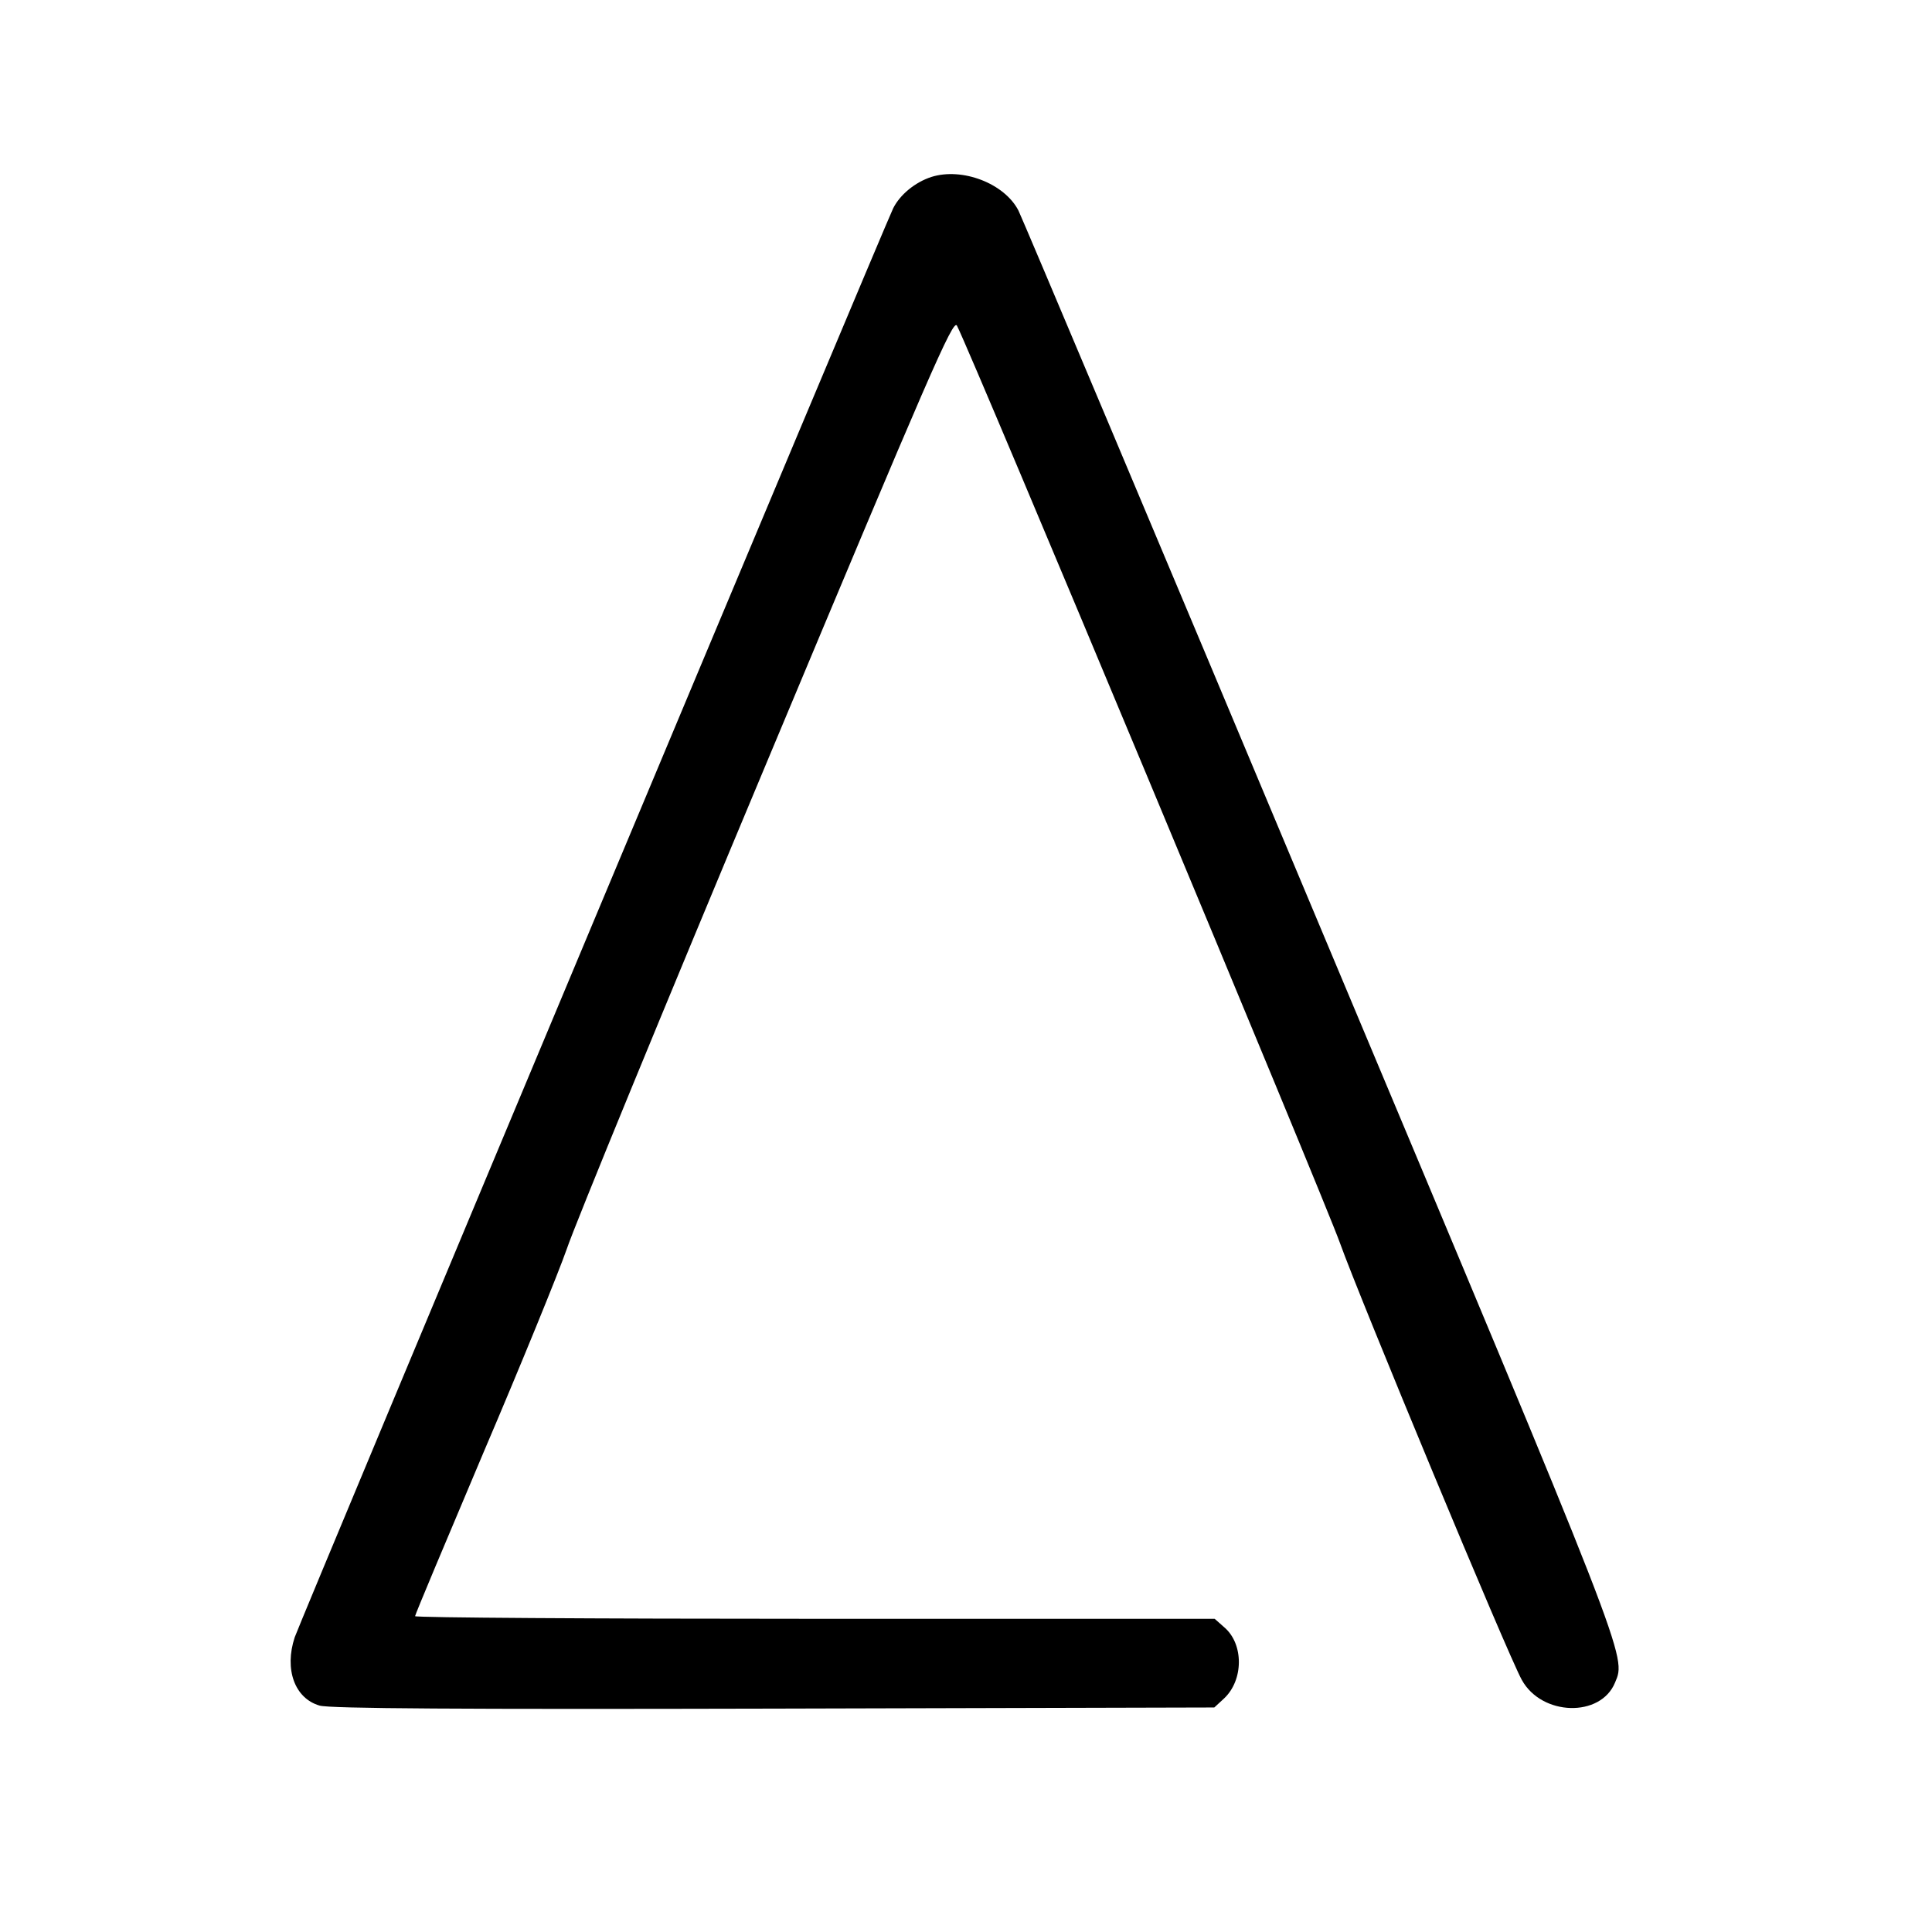 <?xml version="1.0" standalone="no"?>
<!DOCTYPE svg PUBLIC "-//W3C//DTD SVG 20010904//EN"
 "http://www.w3.org/TR/2001/REC-SVG-20010904/DTD/svg10.dtd">
<svg version="1.0" xmlns="http://www.w3.org/2000/svg"
 width="512pt" height="512pt" viewBox="0 0 512 512"
 preserveAspectRatio="xMidYMid meet">
<g transform="translate(0,512) scale(0.1,-0.1)"
fill="#000000" stroke="none">
<path d="M2468 4651 c-43 -14 -83 -47 -101 -83 -21 -42 -1570 -3741 -1586
-3787 -28 -85 0 -162 66 -181 27 -8 377 -10 1205 -8 l1166 3 26 24 c52 49 52
144 1 188 l-26 23 -1060 0 c-582 0 -1059 3 -1059 7 0 4 82 199 181 433 100
234 199 477 221 540 21 63 260 645 531 1292 431 1030 493 1174 503 1155 39
-75 975 -2318 1015 -2431 51 -143 445 -1092 482 -1158 53 -96 209 -100 247 -7
30 71 39 48 -780 1999 -430 1026 -791 1882 -801 1902 -37 72 -149 115 -231 89z"/>
</g>
</svg>
